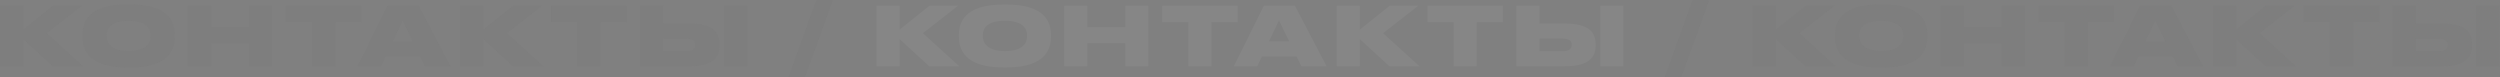 <?xml version="1.0" encoding="UTF-8"?> <svg xmlns="http://www.w3.org/2000/svg" width="4293" height="133" viewBox="0 0 4293 133" fill="none"><rect x="0" y="0" width="4293" height="133" fill="#808080" stroke="none"/><g opacity="0.05"><path d="M90.88 113.861L40.06 67.241V113.861H0.3V9.701H40.06V50.861L91.3 9.701H140.72L80.1 57.021L142.68 113.861H90.88ZM217.806 7.741H224.106C291.306 7.741 299.986 39.801 299.986 59.401V63.601C299.986 83.061 291.446 115.821 224.106 115.821H217.806C150.326 115.821 141.786 83.061 141.786 63.601V59.401C141.786 39.801 150.326 7.741 217.806 7.741ZM258.826 62.341V60.381C258.826 49.321 251.686 35.741 220.886 35.741C189.526 35.741 182.946 49.321 182.946 60.381V62.061C182.946 72.981 190.086 87.681 220.886 87.681C251.686 87.681 258.826 73.541 258.826 62.341ZM322.655 113.861V9.701H362.415V46.521H427.515V9.701H467.135V113.861H427.515V74.241H362.415V113.861H322.655ZM535.885 113.861V38.121H490.945V9.701H620.585V38.121H575.645V113.861H535.885ZM708.972 71.021L691.472 35.181L674.392 71.021H708.972ZM729.832 113.861L721.712 97.061H662.212L654.232 113.861H613.912L665.432 9.701H718.912L773.372 113.861H729.832ZM881.114 113.861L830.294 67.241V113.861H790.534V9.701H830.294V50.861L881.534 9.701H930.954L870.334 57.021L932.914 113.861H881.114ZM991.323 113.861V38.121H946.383V9.701H1076.02V38.121H1031.08V113.861H991.323ZM1138.84 40.361H1182.66C1224.66 40.361 1235.3 56.321 1235.3 75.781V78.021C1235.3 97.481 1224.8 113.861 1182.66 113.861H1099.08V9.701H1138.84V40.361ZM1138.84 87.961H1177.62C1190.5 87.961 1194.14 82.781 1194.14 77.181V76.761C1194.14 70.881 1190.5 66.261 1177.62 66.261H1138.84V87.961ZM1282.9 9.701V113.861H1243.28V9.701H1282.9ZM1429.91 0.741L1382.31 132.201H1354.17L1401.63 0.741H1429.91ZM2934.69 0.741L2887.09 132.201H2858.95L2906.41 0.741H2934.69ZM3100.44 113.861L3049.62 67.241V113.861H3009.86V9.701H3049.62V50.861L3100.86 9.701H3150.28L3089.66 57.021L3152.24 113.861H3100.44ZM3227.37 7.741H3233.67C3300.87 7.741 3309.55 39.801 3309.55 59.401V63.601C3309.55 83.061 3301.01 115.821 3233.67 115.821H3227.37C3159.89 115.821 3151.35 83.061 3151.35 63.601V59.401C3151.35 39.801 3159.89 7.741 3227.37 7.741ZM3268.39 62.341V60.381C3268.39 49.321 3261.25 35.741 3230.45 35.741C3199.09 35.741 3192.51 49.321 3192.51 60.381V62.061C3192.51 72.981 3199.65 87.681 3230.45 87.681C3261.25 87.681 3268.39 73.541 3268.39 62.341ZM3332.22 113.861V9.701H3371.98V46.521H3437.08V9.701H3476.7V113.861H3437.08V74.241H3371.98V113.861H3332.22ZM3545.45 113.861V38.121H3500.51V9.701H3630.15V38.121H3585.21V113.861H3545.45ZM3718.53 71.021L3701.03 35.181L3683.95 71.021H3718.53ZM3739.39 113.861L3731.27 97.061H3671.77L3663.79 113.861H3623.47L3674.99 9.701H3728.47L3782.93 113.861H3739.39ZM3890.68 113.861L3839.86 67.241V113.861H3800.1V9.701H3839.86V50.861L3891.1 9.701H3940.52L3879.9 57.021L3942.48 113.861H3890.68ZM4000.89 113.861V38.121H3955.95V9.701H4085.59V38.121H4040.65V113.861H4000.89ZM4148.4 40.361H4192.22C4234.22 40.361 4244.86 56.321 4244.86 75.781V78.021C4244.86 97.481 4234.36 113.861 4192.22 113.861H4108.64V9.701H4148.4V40.361ZM4148.4 87.961H4187.18C4200.06 87.961 4203.7 82.781 4203.7 77.181V76.761C4203.7 70.881 4200.06 66.261 4187.18 66.261H4148.4V87.961ZM4292.46 9.701V113.861H4252.84V9.701H4292.46Z" fill="#515151"></path><path d="M1595.66 113.861L1544.84 67.241V113.861H1505.08V9.701H1544.84V50.861L1596.08 9.701H1645.5L1584.88 57.021L1647.46 113.861H1595.66ZM1722.59 7.741H1728.89C1796.09 7.741 1804.77 39.801 1804.77 59.401V63.601C1804.77 83.061 1796.23 115.821 1728.89 115.821H1722.59C1655.11 115.821 1646.57 83.061 1646.57 63.601V59.401C1646.57 39.801 1655.11 7.741 1722.59 7.741ZM1763.61 62.341V60.381C1763.61 49.321 1756.47 35.741 1725.67 35.741C1694.31 35.741 1687.73 49.321 1687.73 60.381V62.061C1687.73 72.981 1694.87 87.681 1725.67 87.681C1756.47 87.681 1763.61 73.541 1763.61 62.341ZM1827.44 113.861V9.701H1867.2V46.521H1932.3V9.701H1971.92V113.861H1932.3V74.241H1867.2V113.861H1827.44ZM2040.67 113.861V38.121H1995.73V9.701H2125.37V38.121H2080.43V113.861H2040.67ZM2213.75 71.021L2196.25 35.181L2179.17 71.021H2213.75ZM2234.61 113.861L2226.49 97.061H2166.99L2159.01 113.861H2118.69L2170.21 9.701H2223.69L2278.15 113.861H2234.61ZM2385.9 113.861L2335.08 67.241V113.861H2295.32V9.701H2335.08V50.861L2386.32 9.701H2435.74L2375.12 57.021L2437.7 113.861H2385.9ZM2496.1 113.861V38.121H2451.16V9.701H2580.8V38.121H2535.86V113.861H2496.1ZM2643.62 40.361H2687.44C2729.44 40.361 2740.08 56.321 2740.08 75.781V78.021C2740.08 97.481 2729.58 113.861 2687.44 113.861H2603.86V9.701H2643.62V40.361ZM2643.62 87.961H2682.4C2695.28 87.961 2698.92 82.781 2698.92 77.181V76.761C2698.92 70.881 2695.28 66.261 2682.4 66.261H2643.62V87.961ZM2787.68 9.701V113.861H2748.06V9.701H2787.68Z" fill="white"></path></g></svg> 